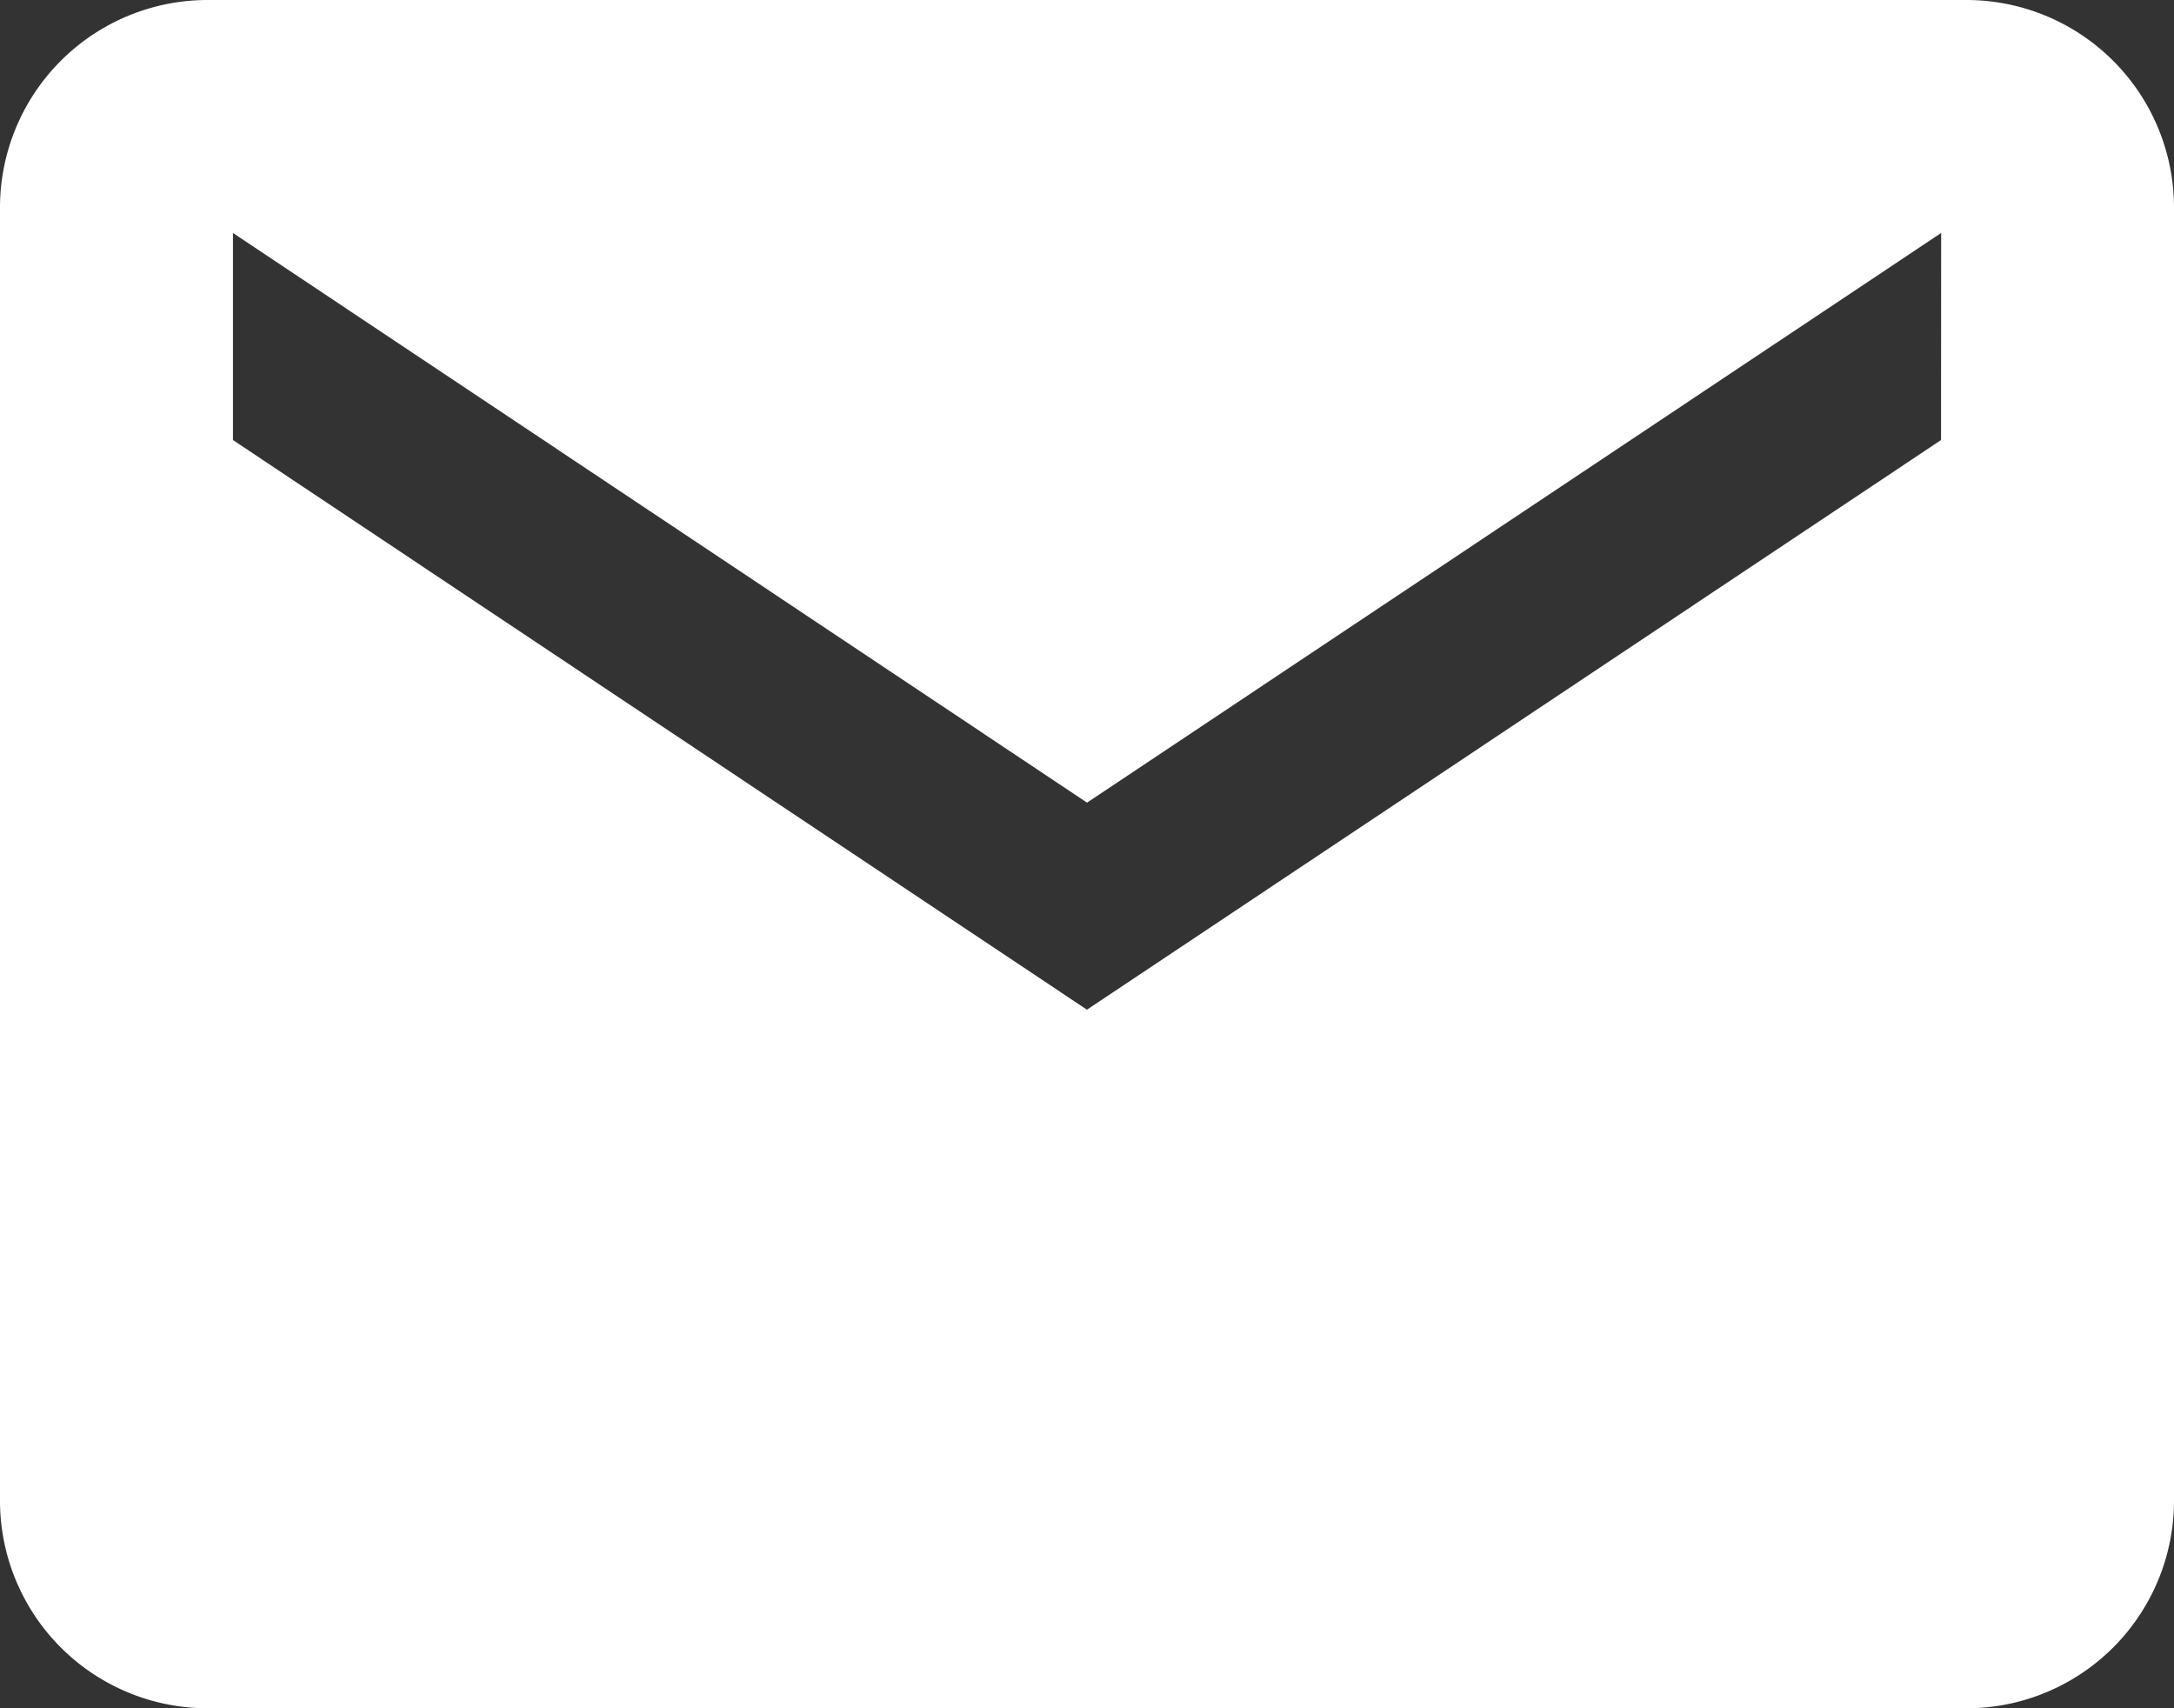 <svg xmlns="http://www.w3.org/2000/svg" width="18.701" height="14.694" viewBox="0 0 18.701 14.694"><rect x="0" y="0" width="18.701" height="14.694" fill="#333333" stroke="none"/><path id="Icon_ionic-md-mail" data-name="Icon ionic-md-mail" d="M19.17,5.625H4.031A1.786,1.786,0,0,0,2.25,7.406V18.538a1.786,1.786,0,0,0,1.781,1.781H19.17a1.786,1.786,0,0,0,1.781-1.781V7.406A1.786,1.786,0,0,0,19.17,5.625ZM18.947,9.41l-7.347,4.9L4.254,9.41V7.629l7.347,4.9,7.347-4.9Z" transform="translate(-2.25 -5.625)" fill="#fff"></path></svg>